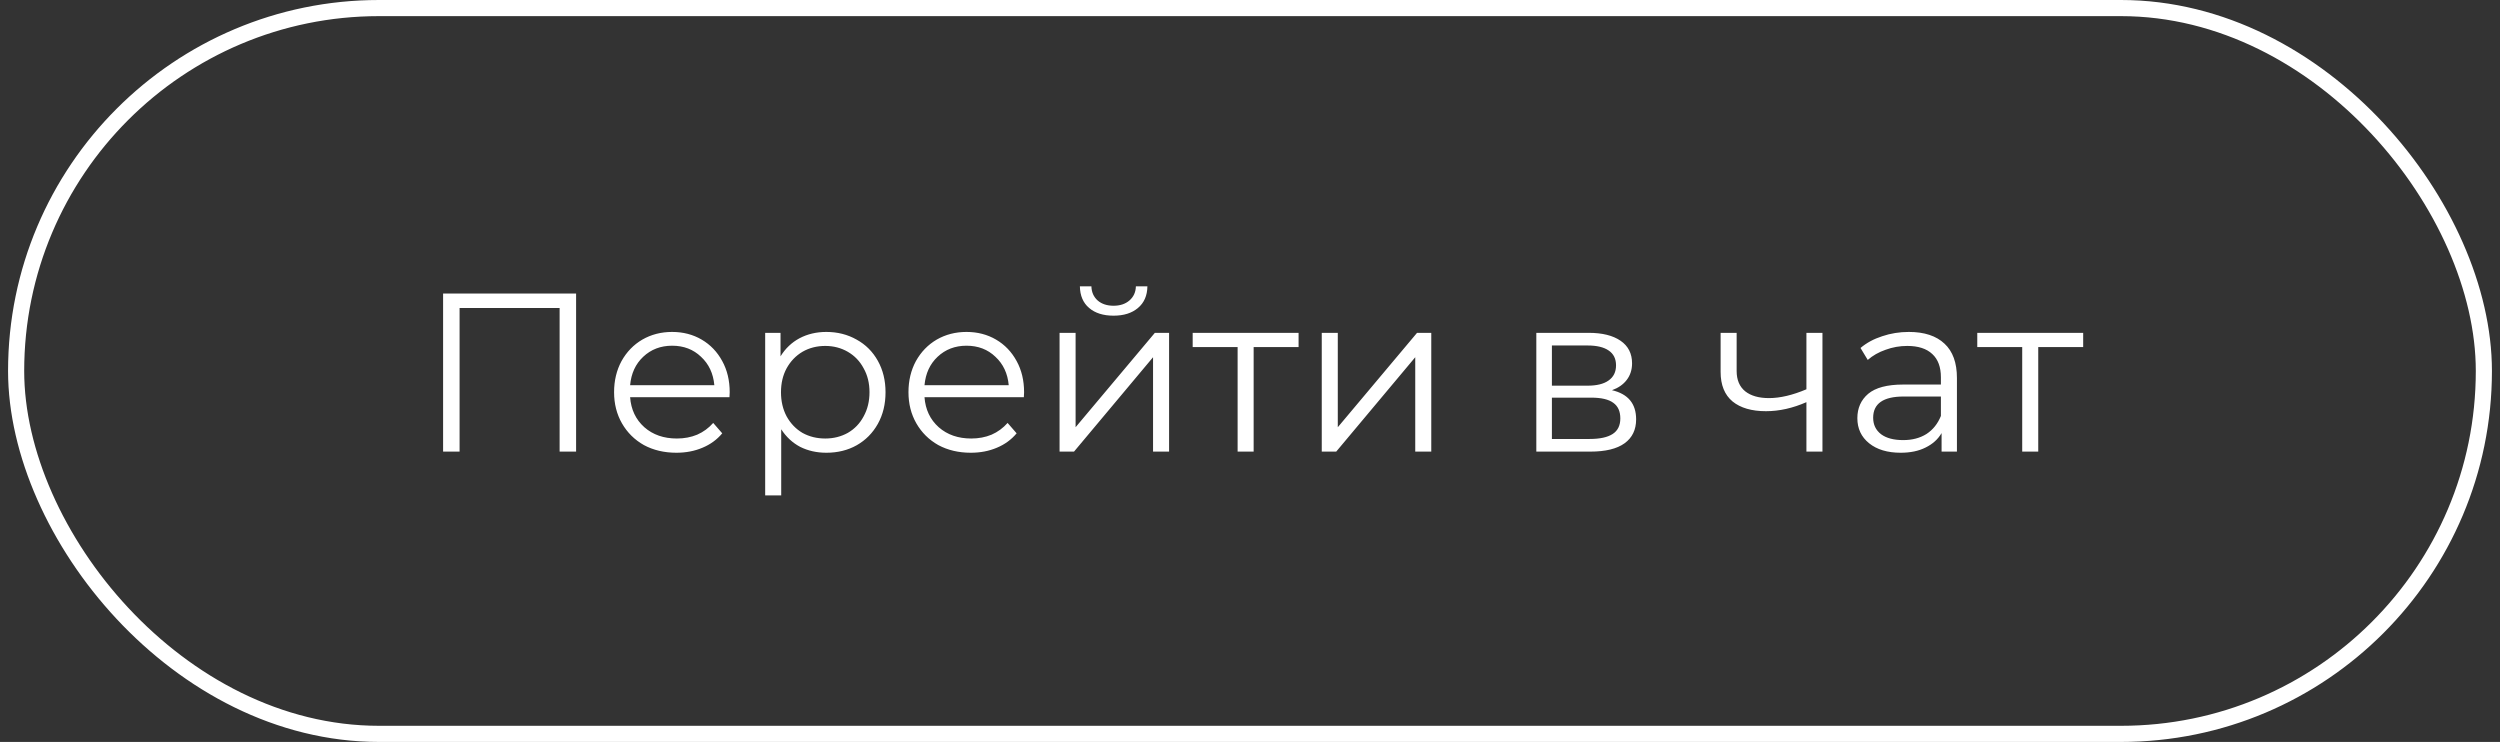<?xml version="1.0" encoding="UTF-8"?> <svg xmlns="http://www.w3.org/2000/svg" width="155" height="46" viewBox="0 0 155 46" fill="none"><rect x="0" y="0" width="155" height="46" fill="#333333" stroke="none"/><rect x="1" y="0.5" width="153" height="45" rx="22.5" stroke="white"></rect><path d="M35.718 18.2V28H34.696V19.096H28.494V28H27.472V18.2H35.718ZM45.227 24.626H39.067C39.123 25.391 39.417 26.012 39.949 26.488C40.481 26.955 41.153 27.188 41.965 27.188C42.422 27.188 42.842 27.109 43.225 26.95C43.608 26.782 43.939 26.539 44.219 26.222L44.779 26.866C44.452 27.258 44.042 27.557 43.547 27.762C43.062 27.967 42.525 28.07 41.937 28.07C41.181 28.07 40.509 27.911 39.921 27.594C39.342 27.267 38.89 26.819 38.563 26.25C38.236 25.681 38.073 25.037 38.073 24.318C38.073 23.599 38.227 22.955 38.535 22.386C38.852 21.817 39.282 21.373 39.823 21.056C40.374 20.739 40.99 20.58 41.671 20.58C42.352 20.58 42.964 20.739 43.505 21.056C44.046 21.373 44.471 21.817 44.779 22.386C45.087 22.946 45.241 23.59 45.241 24.318L45.227 24.626ZM41.671 21.434C40.962 21.434 40.364 21.663 39.879 22.12C39.403 22.568 39.132 23.156 39.067 23.884H44.289C44.224 23.156 43.948 22.568 43.463 22.12C42.987 21.663 42.39 21.434 41.671 21.434ZM51.235 20.58C51.926 20.58 52.551 20.739 53.111 21.056C53.671 21.364 54.11 21.803 54.427 22.372C54.745 22.941 54.903 23.59 54.903 24.318C54.903 25.055 54.745 25.709 54.427 26.278C54.11 26.847 53.671 27.291 53.111 27.608C52.561 27.916 51.935 28.07 51.235 28.07C50.638 28.07 50.097 27.949 49.611 27.706C49.135 27.454 48.743 27.09 48.435 26.614V30.716H47.441V20.636H48.393V22.092C48.692 21.607 49.084 21.233 49.569 20.972C50.064 20.711 50.619 20.58 51.235 20.58ZM51.165 27.188C51.679 27.188 52.145 27.071 52.565 26.838C52.985 26.595 53.312 26.255 53.545 25.816C53.788 25.377 53.909 24.878 53.909 24.318C53.909 23.758 53.788 23.263 53.545 22.834C53.312 22.395 52.985 22.055 52.565 21.812C52.145 21.569 51.679 21.448 51.165 21.448C50.643 21.448 50.171 21.569 49.751 21.812C49.341 22.055 49.014 22.395 48.771 22.834C48.538 23.263 48.421 23.758 48.421 24.318C48.421 24.878 48.538 25.377 48.771 25.816C49.014 26.255 49.341 26.595 49.751 26.838C50.171 27.071 50.643 27.188 51.165 27.188ZM63.479 24.626H57.319C57.375 25.391 57.669 26.012 58.201 26.488C58.733 26.955 59.405 27.188 60.217 27.188C60.674 27.188 61.094 27.109 61.477 26.95C61.86 26.782 62.191 26.539 62.471 26.222L63.031 26.866C62.704 27.258 62.294 27.557 61.799 27.762C61.314 27.967 60.777 28.07 60.189 28.07C59.433 28.07 58.761 27.911 58.173 27.594C57.594 27.267 57.142 26.819 56.815 26.25C56.488 25.681 56.325 25.037 56.325 24.318C56.325 23.599 56.479 22.955 56.787 22.386C57.104 21.817 57.534 21.373 58.075 21.056C58.626 20.739 59.242 20.58 59.923 20.58C60.604 20.58 61.216 20.739 61.757 21.056C62.298 21.373 62.723 21.817 63.031 22.386C63.339 22.946 63.493 23.59 63.493 24.318L63.479 24.626ZM59.923 21.434C59.214 21.434 58.616 21.663 58.131 22.12C57.655 22.568 57.384 23.156 57.319 23.884H62.541C62.476 23.156 62.2 22.568 61.715 22.12C61.239 21.663 60.642 21.434 59.923 21.434ZM65.693 20.636H66.687V26.488L71.601 20.636H72.483V28H71.489V22.148L66.589 28H65.693V20.636ZM69.039 19.572C68.405 19.572 67.901 19.413 67.527 19.096C67.154 18.779 66.963 18.331 66.953 17.752H67.667C67.677 18.116 67.807 18.41 68.059 18.634C68.311 18.849 68.638 18.956 69.039 18.956C69.441 18.956 69.767 18.849 70.019 18.634C70.281 18.41 70.416 18.116 70.425 17.752H71.139C71.13 18.331 70.934 18.779 70.551 19.096C70.178 19.413 69.674 19.572 69.039 19.572ZM80.512 21.518H77.726V28H76.732V21.518H73.946V20.636H80.512V21.518ZM81.949 20.636H82.943V26.488L87.857 20.636H88.739V28H87.745V22.148L82.845 28H81.949V20.636ZM99.942 24.192C100.941 24.425 101.44 25.027 101.44 25.998C101.44 26.642 101.202 27.137 100.726 27.482C100.25 27.827 99.541 28 98.598 28H95.252V20.636H98.5C99.34 20.636 99.998 20.799 100.474 21.126C100.95 21.453 101.188 21.919 101.188 22.526C101.188 22.927 101.076 23.273 100.852 23.562C100.637 23.842 100.334 24.052 99.942 24.192ZM96.218 23.912H98.43C98.999 23.912 99.433 23.805 99.732 23.59C100.04 23.375 100.194 23.063 100.194 22.652C100.194 22.241 100.04 21.933 99.732 21.728C99.433 21.523 98.999 21.42 98.43 21.42H96.218V23.912ZM98.556 27.216C99.191 27.216 99.667 27.113 99.984 26.908C100.301 26.703 100.46 26.381 100.46 25.942C100.46 25.503 100.315 25.181 100.026 24.976C99.737 24.761 99.279 24.654 98.654 24.654H96.218V27.216H98.556ZM112.992 20.636V28H111.998V24.934C111.148 25.307 110.313 25.494 109.492 25.494C108.605 25.494 107.914 25.293 107.42 24.892C106.925 24.481 106.678 23.87 106.678 23.058V20.636H107.672V23.002C107.672 23.553 107.849 23.973 108.204 24.262C108.558 24.542 109.048 24.682 109.674 24.682C110.364 24.682 111.139 24.5 111.998 24.136V20.636H112.992ZM118.348 20.58C119.31 20.58 120.047 20.823 120.56 21.308C121.074 21.784 121.33 22.493 121.33 23.436V28H120.378V26.852C120.154 27.235 119.823 27.533 119.384 27.748C118.955 27.963 118.442 28.07 117.844 28.07C117.023 28.07 116.37 27.874 115.884 27.482C115.399 27.09 115.156 26.572 115.156 25.928C115.156 25.303 115.38 24.799 115.828 24.416C116.286 24.033 117.009 23.842 117.998 23.842H120.336V23.394C120.336 22.759 120.159 22.279 119.804 21.952C119.45 21.616 118.932 21.448 118.25 21.448C117.784 21.448 117.336 21.527 116.906 21.686C116.477 21.835 116.108 22.045 115.8 22.316L115.352 21.574C115.726 21.257 116.174 21.014 116.696 20.846C117.219 20.669 117.77 20.58 118.348 20.58ZM117.998 27.286C118.558 27.286 119.039 27.16 119.44 26.908C119.842 26.647 120.14 26.273 120.336 25.788V24.584H118.026C116.766 24.584 116.136 25.023 116.136 25.9C116.136 26.329 116.3 26.67 116.626 26.922C116.953 27.165 117.41 27.286 117.998 27.286ZM129.157 21.518H126.371V28H125.377V21.518H122.591V20.636H129.157V21.518Z" fill="white"></path><a href="https://docs.google.com/forms/d/e/1FAIpQLSeIMUm8pQb9hjh66D8D8RYdyAWQgF2B5u8_RCfrqqvXAPL0qw/viewform?usp=dialog"><rect fill="black" fill-opacity="0" x="0.32" y="-3.752" width="11.55" height="17.066"></rect></a></svg> 